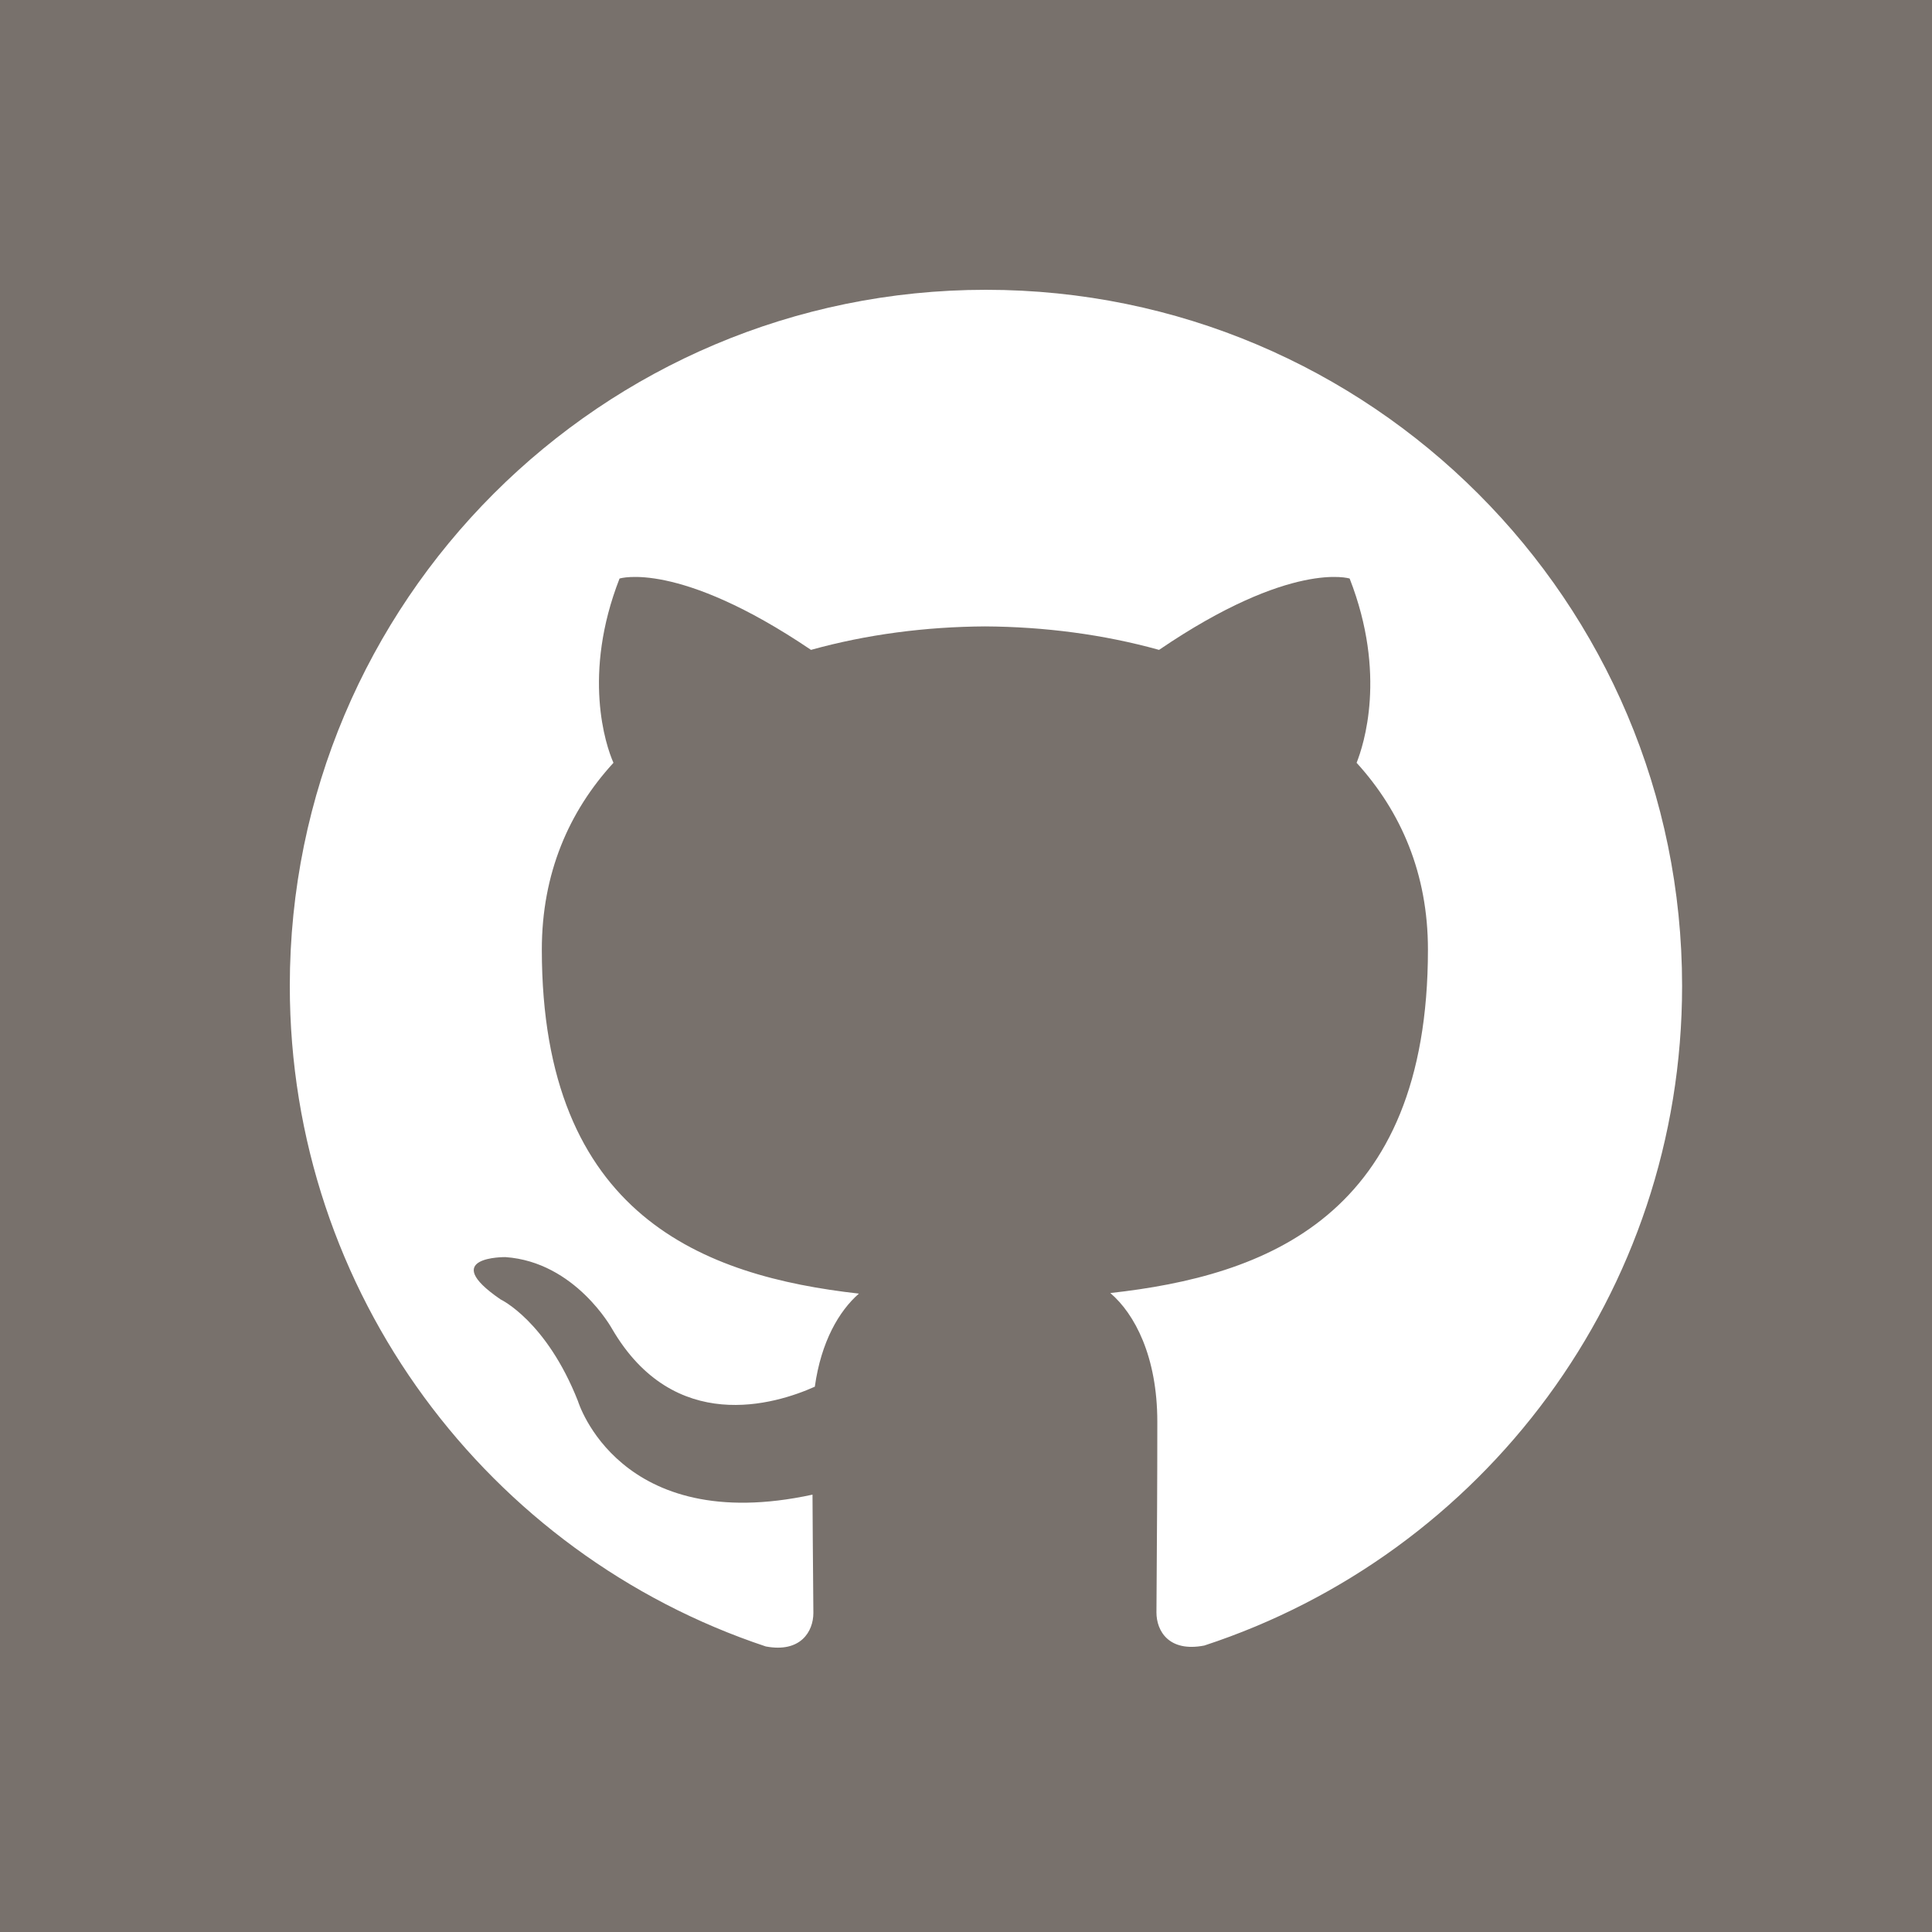 <svg width="40" height="40" viewBox="0 0 40 40" fill="none" xmlns="http://www.w3.org/2000/svg">
<g clip-path="url(#clip0_59_488)">
<path fill-rule="evenodd" clip-rule="evenodd" d="M40 0H0V40H40V0ZM6 20.413C6 12.454 12.45 6 20.413 6C28.373 6 34.826 12.454 34.826 20.413C34.826 26.773 30.701 32.178 24.934 34.069C24.195 34.213 23.943 33.762 23.943 33.384C23.943 33.229 23.945 32.957 23.948 32.592C23.953 31.851 23.961 30.729 23.961 29.437C23.961 28.087 23.493 27.203 22.988 26.771C26.195 26.416 29.564 25.197 29.564 19.66C29.564 18.087 29.006 16.802 28.087 15.793C28.231 15.429 28.718 13.963 27.943 11.978C27.943 11.978 26.736 11.591 23.997 13.455C22.844 13.134 21.619 12.976 20.394 12.969C19.169 12.976 17.944 13.134 16.791 13.455C14.034 11.591 12.827 11.978 12.827 11.978C12.052 13.963 12.539 15.429 12.701 15.793C11.776 16.802 11.218 18.087 11.218 19.66C11.218 25.183 14.582 26.422 17.783 26.783C17.371 27.143 17 27.778 16.87 28.71C16.046 29.079 13.957 29.716 12.672 27.512C12.672 27.512 11.912 26.128 10.464 26.027C10.464 26.027 9.058 26.009 10.364 26.903C10.364 26.903 11.311 27.347 11.967 29.011C11.967 29.011 12.813 31.814 16.822 30.945C16.825 31.611 16.83 32.188 16.834 32.627C16.838 32.979 16.84 33.242 16.84 33.395C16.84 33.778 16.576 34.224 15.855 34.088C10.129 32.184 6 26.783 6 20.413Z" fill="#78716C"/>
</g>
<defs>
<clipPath id="clip0_59_488">
<rect width="40" height="40" fill="white"/>
</clipPath>
</defs>
</svg>
